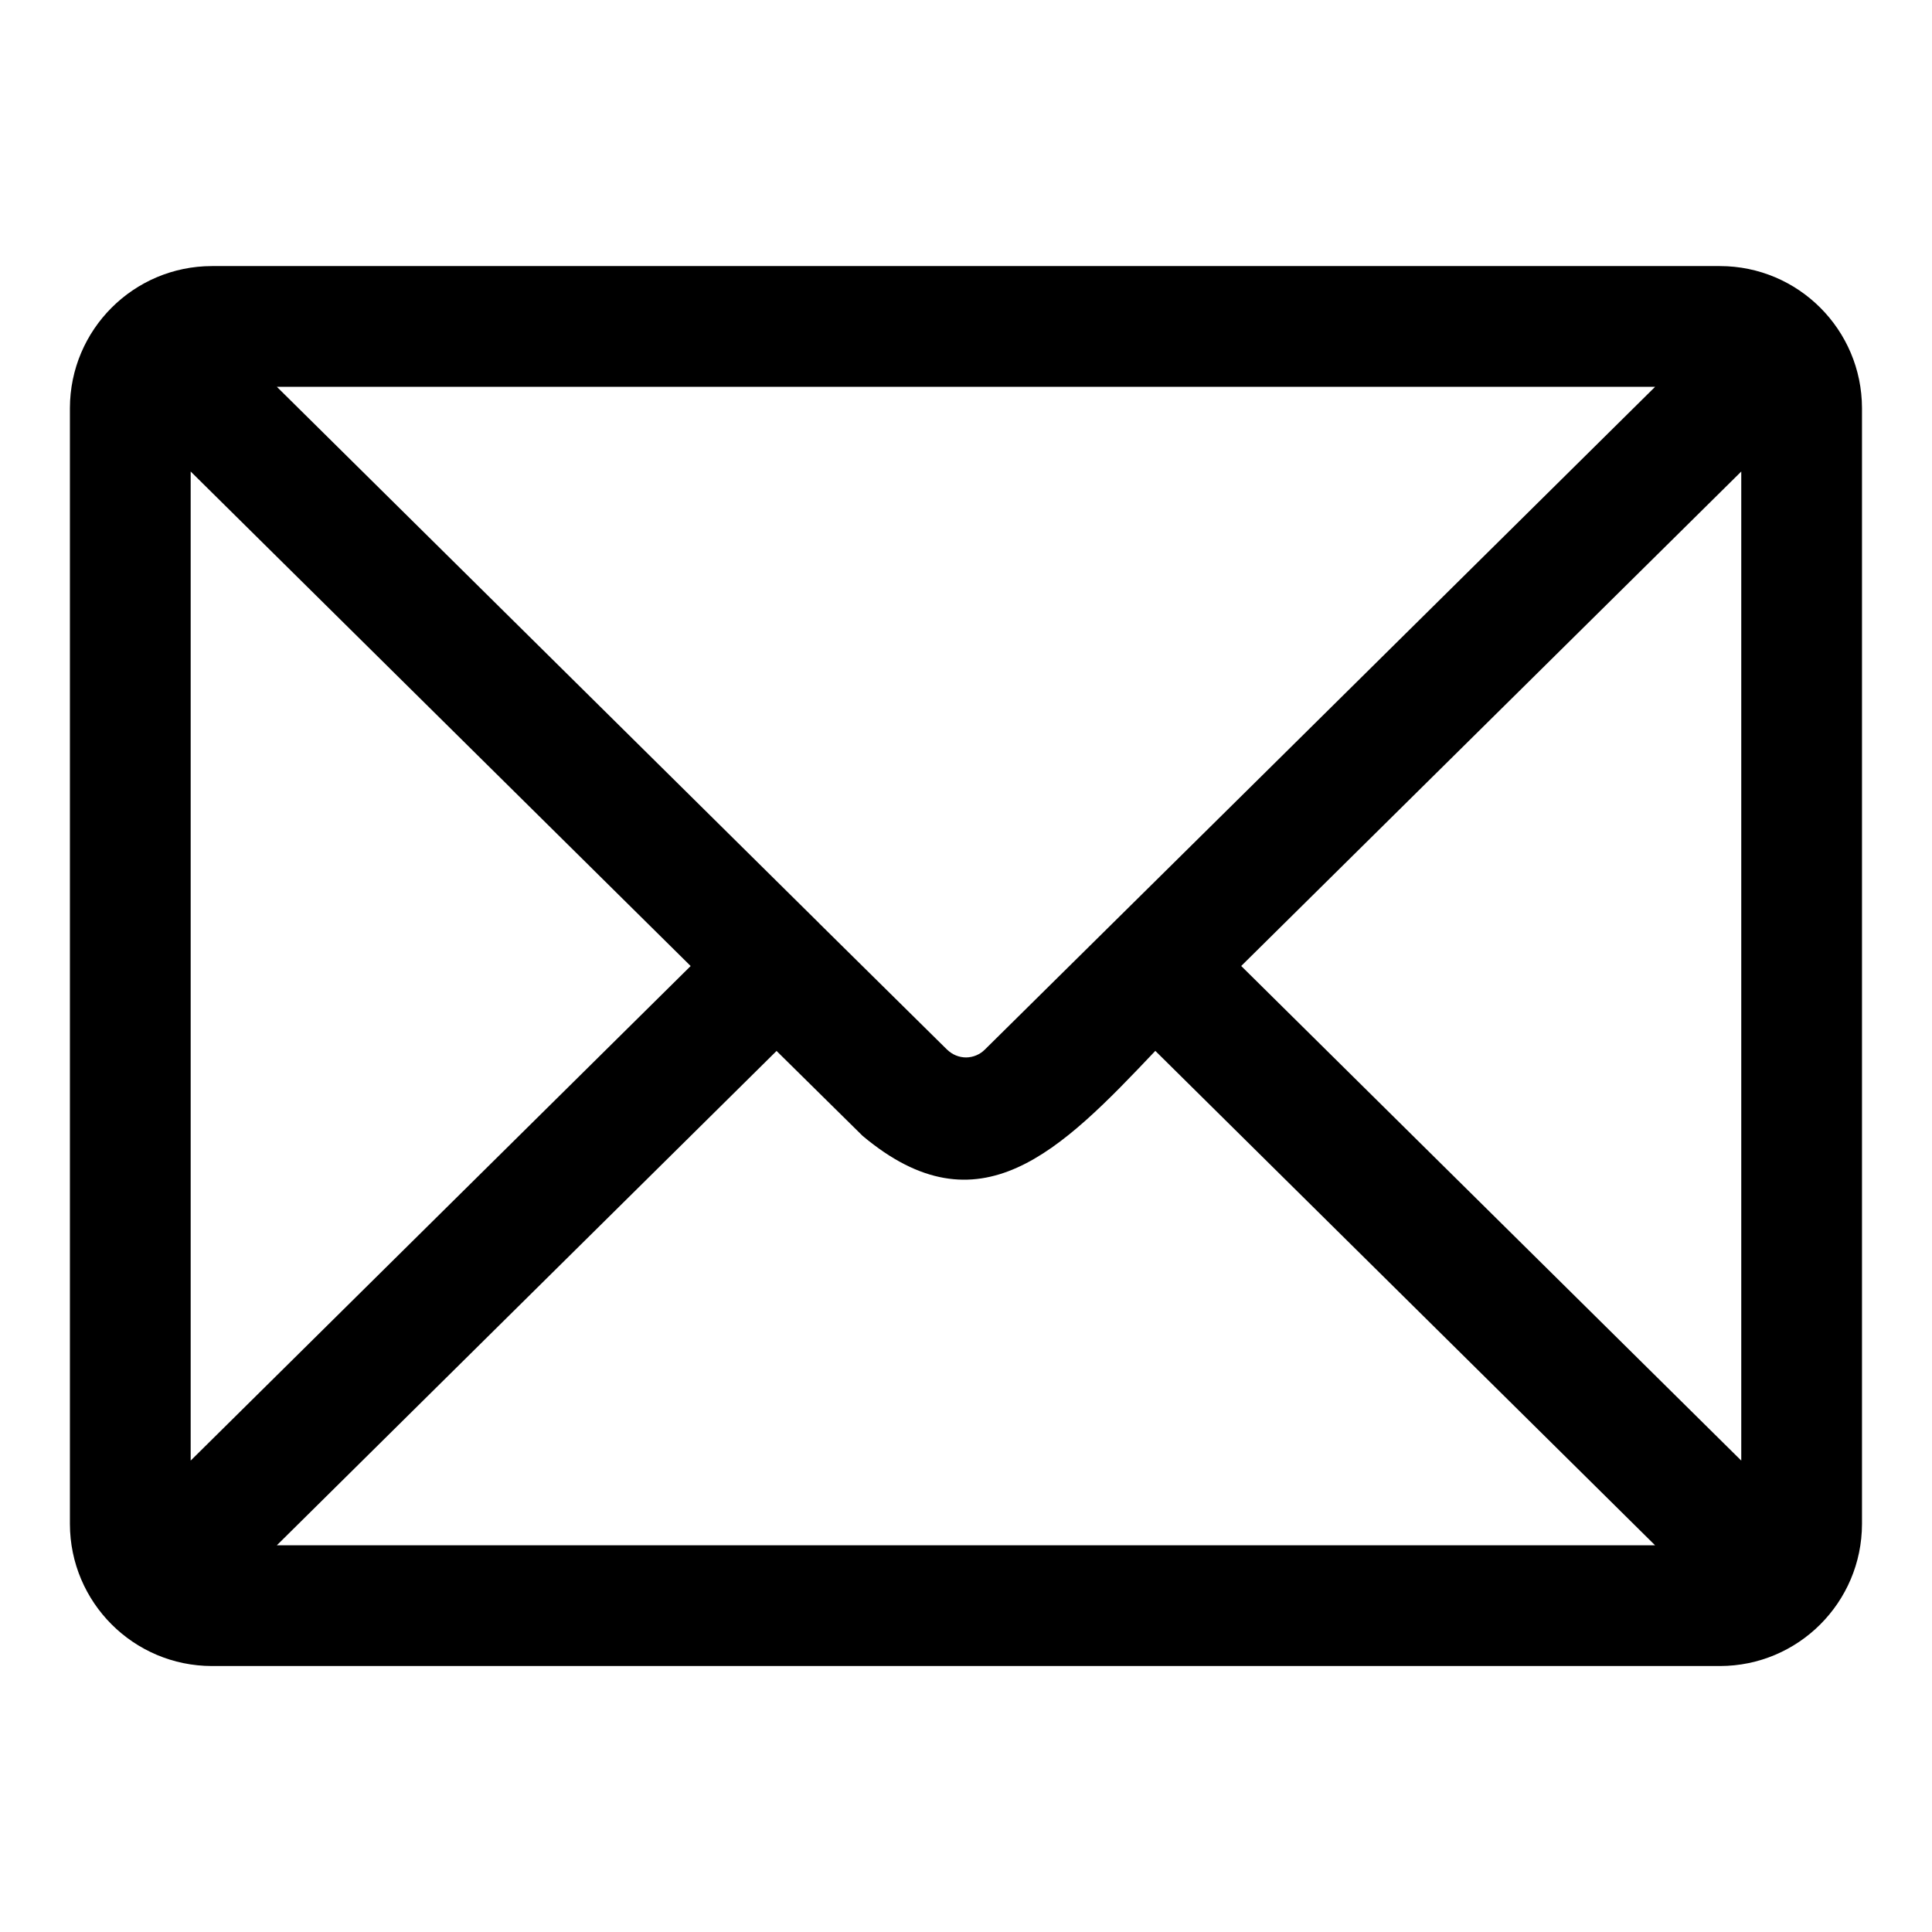 <?xml version="1.0" encoding="UTF-8"?>
<svg width="1200pt" height="1200pt" version="1.1" viewBox="0 0 1200 1200" xmlns="http://www.w3.org/2000/svg">
 <path d="m1068.3 1034.8h-936.66c-48.656-0.047-88.125-39.516-88.219-88.219v-693.1c0.094-48.703 39.562-88.172 88.219-88.219h936.66c48.656 0.047 88.125 39.516 88.219 88.219v693.1c-0.094 48.703-39.562 88.172-88.219 88.219zm-896.34-75h856.03l-310.4-307.08c-58.969 62.297-109.45 113.53-181.82 52.781l-53.438-52.734zm598.97-359.81 310.6 307.22v-614.34c-76.031 75.234-213.19 210.84-310.6 307.13zm-652.5-307.13v614.34l310.55-307.18zm390.24 280.5 79.594 78.609h0.047c3.141 3.094 7.359 4.828 11.766 4.828 4.406-0.047 8.625-1.828 11.719-4.969 39.891-39.328 299.26-295.82 416.21-411.56h-856.03l336.74 333.1z"/>
</svg>
